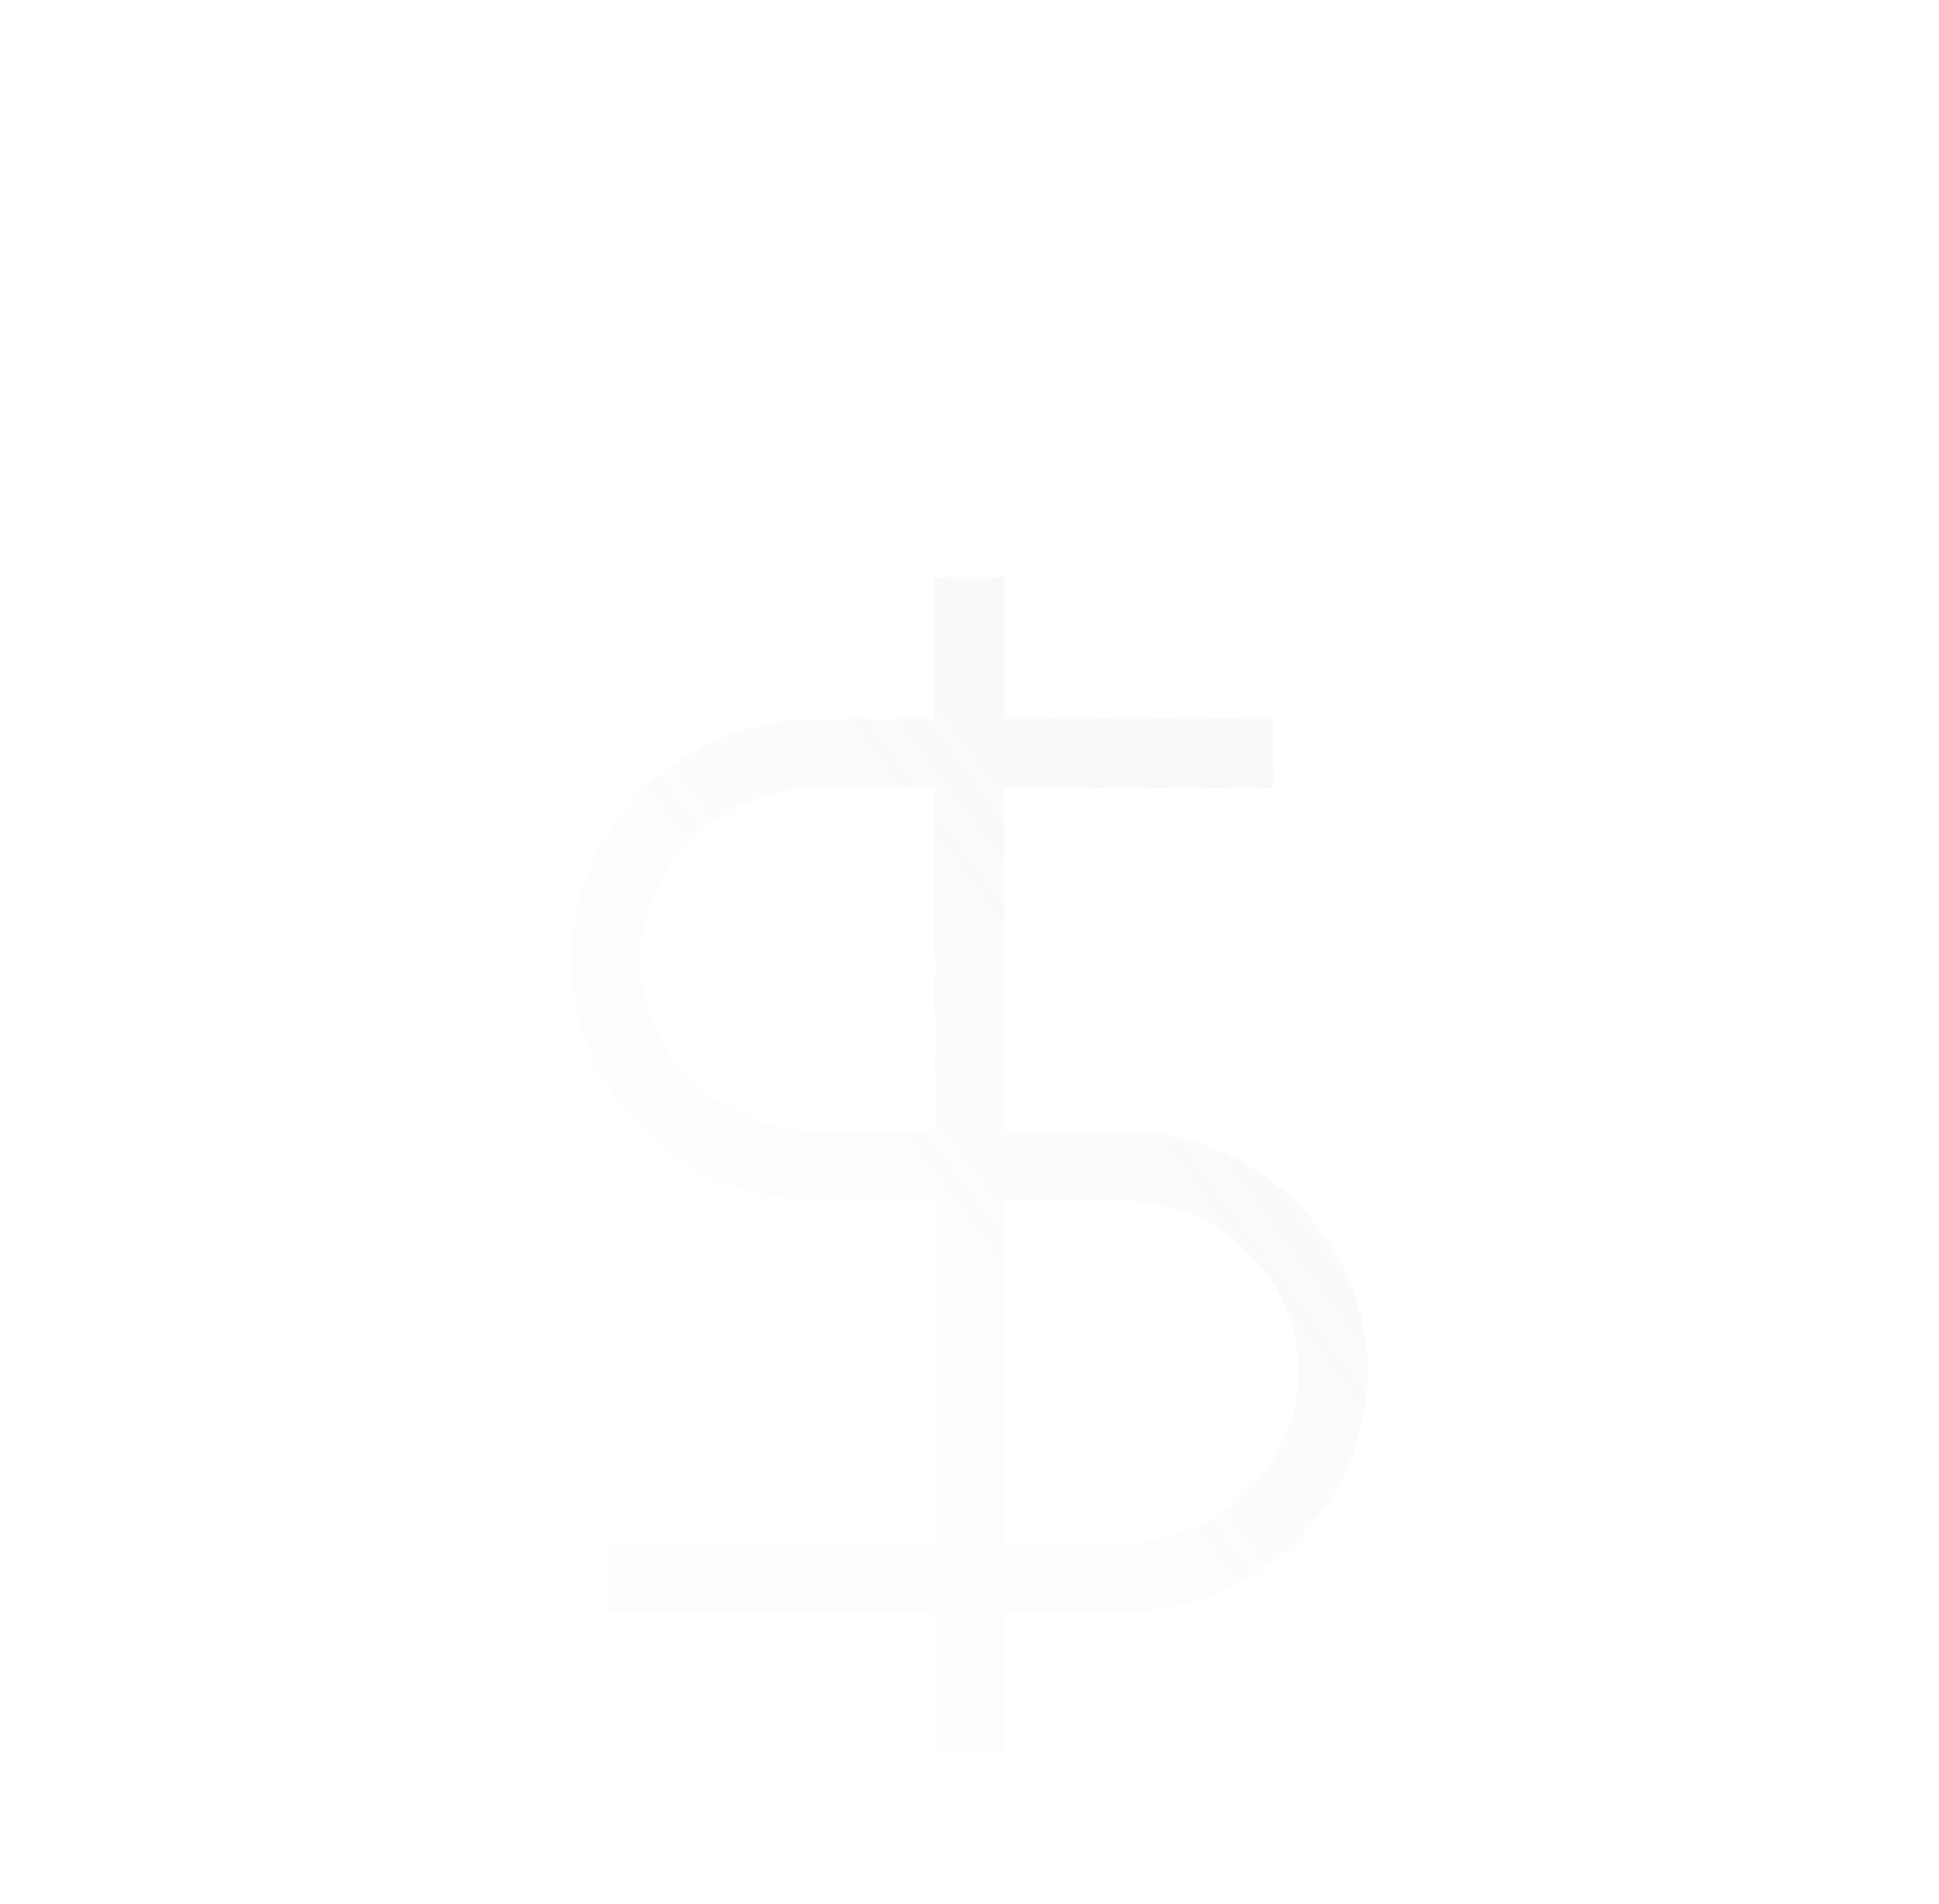 <svg width="56" height="55" viewBox="0 0 56 55" fill="none" xmlns="http://www.w3.org/2000/svg">
<g filter="url(#filter0_dii_908_446)">
<path d="M28 6V40M36.75 11.1H23.625C22 11.1 20.443 11.727 19.294 12.843C18.145 13.959 17.5 15.472 17.5 17.05C17.5 18.628 18.145 20.141 19.294 21.257C20.443 22.373 22 23 23.625 23H32.375C33.999 23 35.557 23.627 36.706 24.743C37.855 25.859 38.5 27.372 38.5 28.95C38.5 30.528 37.855 32.041 36.706 33.157C35.557 34.273 33.999 34.9 32.375 34.9H17.5" stroke="url(#paint0_linear_908_446)" stroke-opacity="0.5" stroke-width="2" stroke-linejoin="round" shape-rendering="crispEdges"/>
</g>
<defs>
<filter id="filter0_dii_908_446" x="0.5" y="0.667" width="55" height="66" filterUnits="userSpaceOnUse" color-interpolation-filters="sRGB">
<feFlood flood-opacity="0" result="BackgroundImageFix"/>
<feColorMatrix in="SourceAlpha" type="matrix" values="0 0 0 0 0 0 0 0 0 0 0 0 0 0 0 0 0 0 127 0" result="hardAlpha"/>
<feOffset dy="10.667"/>
<feGaussianBlur stdDeviation="8"/>
<feComposite in2="hardAlpha" operator="out"/>
<feColorMatrix type="matrix" values="0 0 0 0 0 0 0 0 0 0.737 0 0 0 0 0.988 0 0 0 0.25 0"/>
<feBlend mode="normal" in2="BackgroundImageFix" result="effect1_dropShadow_908_446"/>
<feBlend mode="normal" in="SourceGraphic" in2="effect1_dropShadow_908_446" result="shape"/>
<feColorMatrix in="SourceAlpha" type="matrix" values="0 0 0 0 0 0 0 0 0 0 0 0 0 0 0 0 0 0 127 0" result="hardAlpha"/>
<feOffset dy="-0.962"/>
<feGaussianBlur stdDeviation="0.889"/>
<feComposite in2="hardAlpha" operator="arithmetic" k2="-1" k3="1"/>
<feColorMatrix type="matrix" values="0 0 0 0 0 0 0 0 0 0.737 0 0 0 0 0.988 0 0 0 1 0"/>
<feBlend mode="normal" in2="shape" result="effect2_innerShadow_908_446"/>
<feColorMatrix in="SourceAlpha" type="matrix" values="0 0 0 0 0 0 0 0 0 0 0 0 0 0 0 0 0 0 127 0" result="hardAlpha"/>
<feOffset dy="0.962"/>
<feGaussianBlur stdDeviation="0.481"/>
<feComposite in2="hardAlpha" operator="arithmetic" k2="-1" k3="1"/>
<feColorMatrix type="matrix" values="0 0 0 0 0.748 0 0 0 0 0.748 0 0 0 0 0.748 0 0 0 1 0"/>
<feBlend mode="normal" in2="effect2_innerShadow_908_446" result="effect3_innerShadow_908_446"/>
</filter>
<linearGradient id="paint0_linear_908_446" x1="18.891" y1="37.62" x2="59.682" y2="7.339" gradientUnits="userSpaceOnUse">
<stop offset="0.279" stop-color="#EBEBEB" stop-opacity="0.2"/>
<stop offset="1" stop-color="#393939" stop-opacity="0"/>
</linearGradient>
</defs>
</svg>
